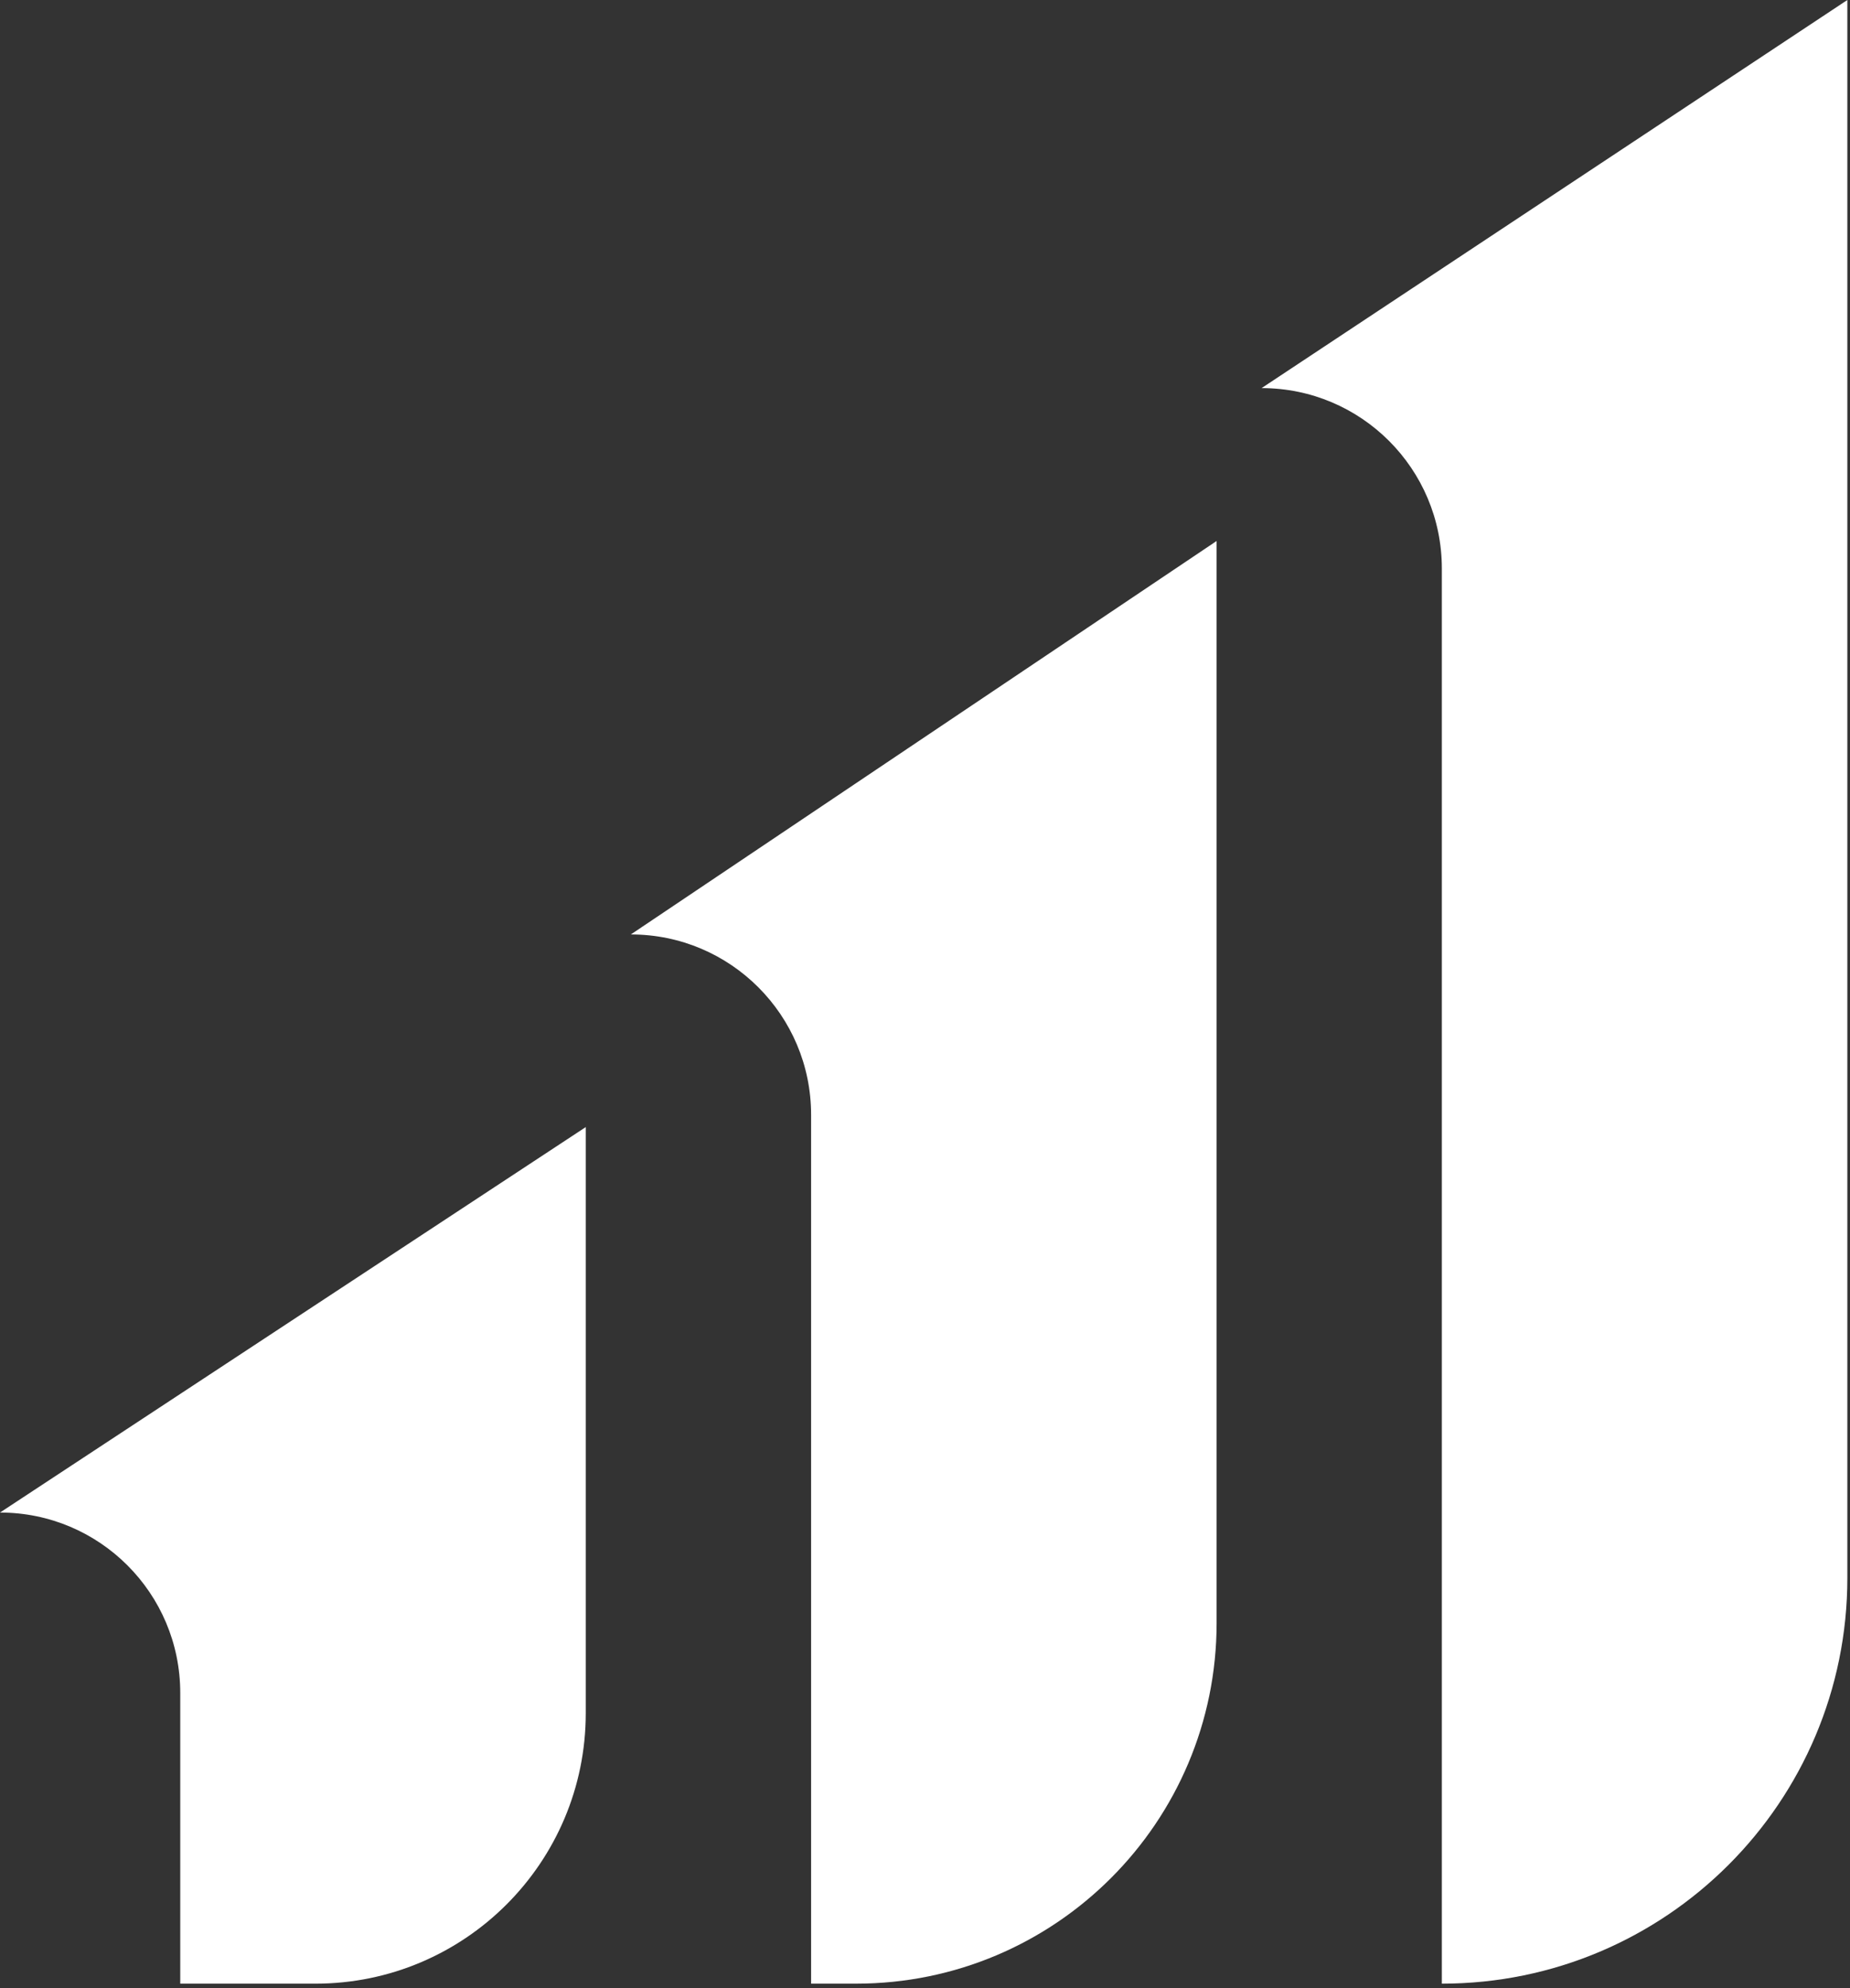 <svg width="270" height="290" viewBox="0 0 270 290" fill="none" xmlns="http://www.w3.org/2000/svg">
<rect x="0" y="0" width="270" height="290" fill="#333333" stroke="none"/>
<path d="M177.559 78.912V236.738C177.559 265.793 154.006 289.346 124.951 289.346H118.377V162.61C118.377 148.081 106.599 136.303 92.07 136.303L177.559 78.912Z" fill="white"/>
<path d="M85.489 164.402V249.891C85.489 271.682 67.824 289.348 46.032 289.348H26.306V246.934C26.306 232.405 14.528 220.628 0 220.628L85.489 164.402Z" fill="white"/>
<path d="M269.614 0V230.164C269.614 262.85 243.117 289.347 210.431 289.347V82.918C210.431 68.389 198.654 56.611 184.125 56.611L269.614 0Z" fill="white"/>
</svg>
